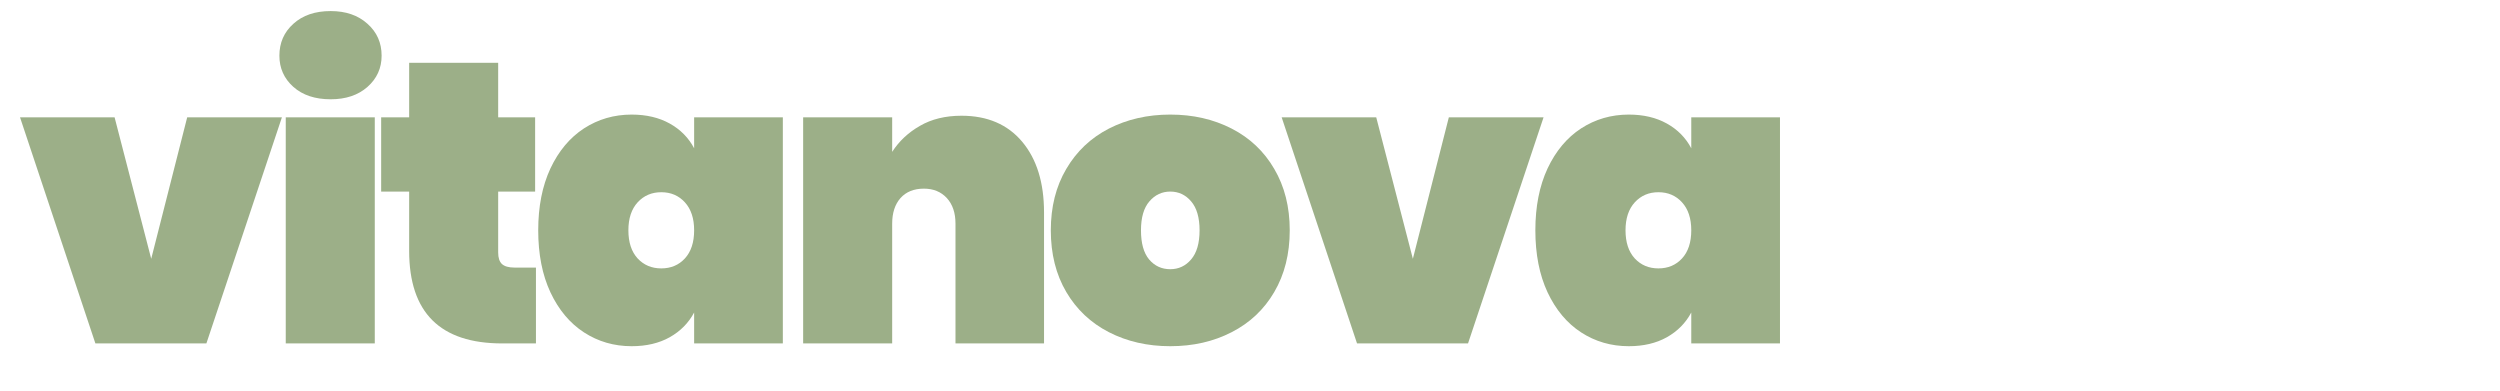 <svg version="1.0" preserveAspectRatio="xMidYMid meet" height="50" viewBox="0 0 240 37.5" zoomAndPan="magnify" width="320" xmlns:xlink="http://www.w3.org/1999/xlink" xmlns="http://www.w3.org/2000/svg"><defs><g></g><clipPath id="7e46fed2b7"><path clip-rule="nonzero" d="M 1.578 11 L 28 11 L 28 33 L 1.578 33 Z M 1.578 11"></path></clipPath></defs><g clip-path="url(#7e46fed2b7)"><g fill-opacity="1" fill="#9caf88"><g transform="translate(1.579, 32.969)"><g><path d="M 12.938 -8.125 L 16.391 -21.703 L 25.484 -21.703 L 18.234 0 L 7.578 0 L 0.344 -21.703 L 9.422 -21.703 Z M 12.938 -8.125"></path></g></g></g></g><g fill-opacity="1" fill="#9caf88"><g transform="translate(25.51, 32.969)"><g><path d="M 6.234 -23.438 C 4.742 -23.438 3.551 -23.832 2.656 -24.625 C 1.758 -25.426 1.312 -26.426 1.312 -27.625 C 1.312 -28.863 1.758 -29.883 2.656 -30.688 C 3.551 -31.5 4.742 -31.906 6.234 -31.906 C 7.691 -31.906 8.867 -31.5 9.766 -30.688 C 10.672 -29.883 11.125 -28.863 11.125 -27.625 C 11.125 -26.426 10.672 -25.426 9.766 -24.625 C 8.867 -23.832 7.691 -23.438 6.234 -23.438 Z M 10.469 -21.703 L 10.469 0 L 1.922 0 L 1.922 -21.703 Z M 10.469 -21.703"></path></g></g></g><g fill-opacity="1" fill="#9caf88"><g transform="translate(36.013, 32.969)"><g><path d="M 15.438 -7.281 L 15.438 0 L 12.203 0 C 6.242 0 3.266 -2.961 3.266 -8.891 L 3.266 -14.578 L 0.578 -14.578 L 0.578 -21.703 L 3.266 -21.703 L 3.266 -26.938 L 11.812 -26.938 L 11.812 -21.703 L 15.359 -21.703 L 15.359 -14.578 L 11.812 -14.578 L 11.812 -8.734 C 11.812 -8.223 11.93 -7.852 12.172 -7.625 C 12.422 -7.395 12.828 -7.281 13.391 -7.281 Z M 15.438 -7.281"></path></g></g></g><g fill-opacity="1" fill="#9caf88"><g transform="translate(50.903, 32.969)"><g><path d="M 0.766 -10.859 C 0.766 -13.141 1.156 -15.117 1.938 -16.797 C 2.727 -18.473 3.801 -19.754 5.156 -20.641 C 6.52 -21.523 8.047 -21.969 9.734 -21.969 C 11.148 -21.969 12.367 -21.68 13.391 -21.109 C 14.422 -20.535 15.203 -19.742 15.734 -18.734 L 15.734 -21.703 L 24.25 -21.703 L 24.25 0 L 15.734 0 L 15.734 -2.969 C 15.203 -1.969 14.422 -1.176 13.391 -0.594 C 12.367 -0.02 11.148 0.266 9.734 0.266 C 8.047 0.266 6.52 -0.176 5.156 -1.062 C 3.801 -1.945 2.727 -3.227 1.938 -4.906 C 1.156 -6.582 0.766 -8.566 0.766 -10.859 Z M 15.734 -10.859 C 15.734 -12.004 15.438 -12.898 14.844 -13.547 C 14.258 -14.191 13.504 -14.516 12.578 -14.516 C 11.66 -14.516 10.906 -14.191 10.312 -13.547 C 9.719 -12.898 9.422 -12.004 9.422 -10.859 C 9.422 -9.703 9.719 -8.801 10.312 -8.156 C 10.906 -7.52 11.66 -7.203 12.578 -7.203 C 13.504 -7.203 14.258 -7.52 14.844 -8.156 C 15.438 -8.801 15.734 -9.703 15.734 -10.859 Z M 15.734 -10.859"></path></g></g></g><g fill-opacity="1" fill="#9caf88"><g transform="translate(75.18, 32.969)"><g><path d="M 17.125 -21.859 C 19.613 -21.859 21.555 -21.023 22.953 -19.359 C 24.348 -17.691 25.047 -15.43 25.047 -12.578 L 25.047 0 L 16.547 0 L 16.547 -11.5 C 16.547 -12.531 16.27 -13.348 15.719 -13.953 C 15.164 -14.555 14.43 -14.859 13.516 -14.859 C 12.555 -14.859 11.805 -14.555 11.266 -13.953 C 10.734 -13.348 10.469 -12.531 10.469 -11.5 L 10.469 0 L 1.922 0 L 1.922 -21.703 L 10.469 -21.703 L 10.469 -18.391 C 11.133 -19.422 12.023 -20.254 13.141 -20.891 C 14.254 -21.535 15.582 -21.859 17.125 -21.859 Z M 17.125 -21.859"></path></g></g></g><g fill-opacity="1" fill="#9caf88"><g transform="translate(100.112, 32.969)"><g><path d="M 12.234 0.266 C 10.055 0.266 8.094 -0.18 6.344 -1.078 C 4.602 -1.973 3.238 -3.258 2.25 -4.938 C 1.258 -6.625 0.766 -8.598 0.766 -10.859 C 0.766 -13.109 1.258 -15.07 2.25 -16.75 C 3.238 -18.438 4.602 -19.727 6.344 -20.625 C 8.094 -21.52 10.055 -21.969 12.234 -21.969 C 14.422 -21.969 16.383 -21.52 18.125 -20.625 C 19.875 -19.727 21.238 -18.438 22.219 -16.75 C 23.207 -15.07 23.703 -13.109 23.703 -10.859 C 23.703 -8.598 23.207 -6.625 22.219 -4.938 C 21.238 -3.258 19.875 -1.973 18.125 -1.078 C 16.383 -0.18 14.422 0.266 12.234 0.266 Z M 12.234 -7.125 C 13.035 -7.125 13.703 -7.438 14.234 -8.062 C 14.773 -8.688 15.047 -9.617 15.047 -10.859 C 15.047 -12.086 14.773 -13.016 14.234 -13.641 C 13.703 -14.266 13.035 -14.578 12.234 -14.578 C 11.441 -14.578 10.773 -14.266 10.234 -13.641 C 9.691 -13.016 9.422 -12.086 9.422 -10.859 C 9.422 -9.617 9.68 -8.688 10.203 -8.062 C 10.734 -7.438 11.41 -7.125 12.234 -7.125 Z M 12.234 -7.125"></path></g></g></g><g fill-opacity="1" fill="#9caf88"><g transform="translate(122.697, 32.969)"><g><path d="M 12.938 -8.125 L 16.391 -21.703 L 25.484 -21.703 L 18.234 0 L 7.578 0 L 0.344 -21.703 L 9.422 -21.703 Z M 12.938 -8.125"></path></g></g></g><g fill-opacity="1" fill="#9caf88"><g transform="translate(146.628, 32.969)"><g><path d="M 0.766 -10.859 C 0.766 -13.141 1.156 -15.117 1.938 -16.797 C 2.727 -18.473 3.801 -19.754 5.156 -20.641 C 6.52 -21.523 8.047 -21.969 9.734 -21.969 C 11.148 -21.969 12.367 -21.68 13.391 -21.109 C 14.422 -20.535 15.203 -19.742 15.734 -18.734 L 15.734 -21.703 L 24.25 -21.703 L 24.25 0 L 15.734 0 L 15.734 -2.969 C 15.203 -1.969 14.422 -1.176 13.391 -0.594 C 12.367 -0.02 11.148 0.266 9.734 0.266 C 8.047 0.266 6.52 -0.176 5.156 -1.062 C 3.801 -1.945 2.727 -3.227 1.938 -4.906 C 1.156 -6.582 0.766 -8.566 0.766 -10.859 Z M 15.734 -10.859 C 15.734 -12.004 15.438 -12.898 14.844 -13.547 C 14.258 -14.191 13.504 -14.516 12.578 -14.516 C 11.66 -14.516 10.906 -14.191 10.312 -13.547 C 9.719 -12.898 9.422 -12.004 9.422 -10.859 C 9.422 -9.703 9.719 -8.801 10.312 -8.156 C 10.906 -7.52 11.66 -7.203 12.578 -7.203 C 13.504 -7.203 14.258 -7.52 14.844 -8.156 C 15.438 -8.801 15.734 -9.703 15.734 -10.859 Z M 15.734 -10.859"></path></g></g></g></svg>